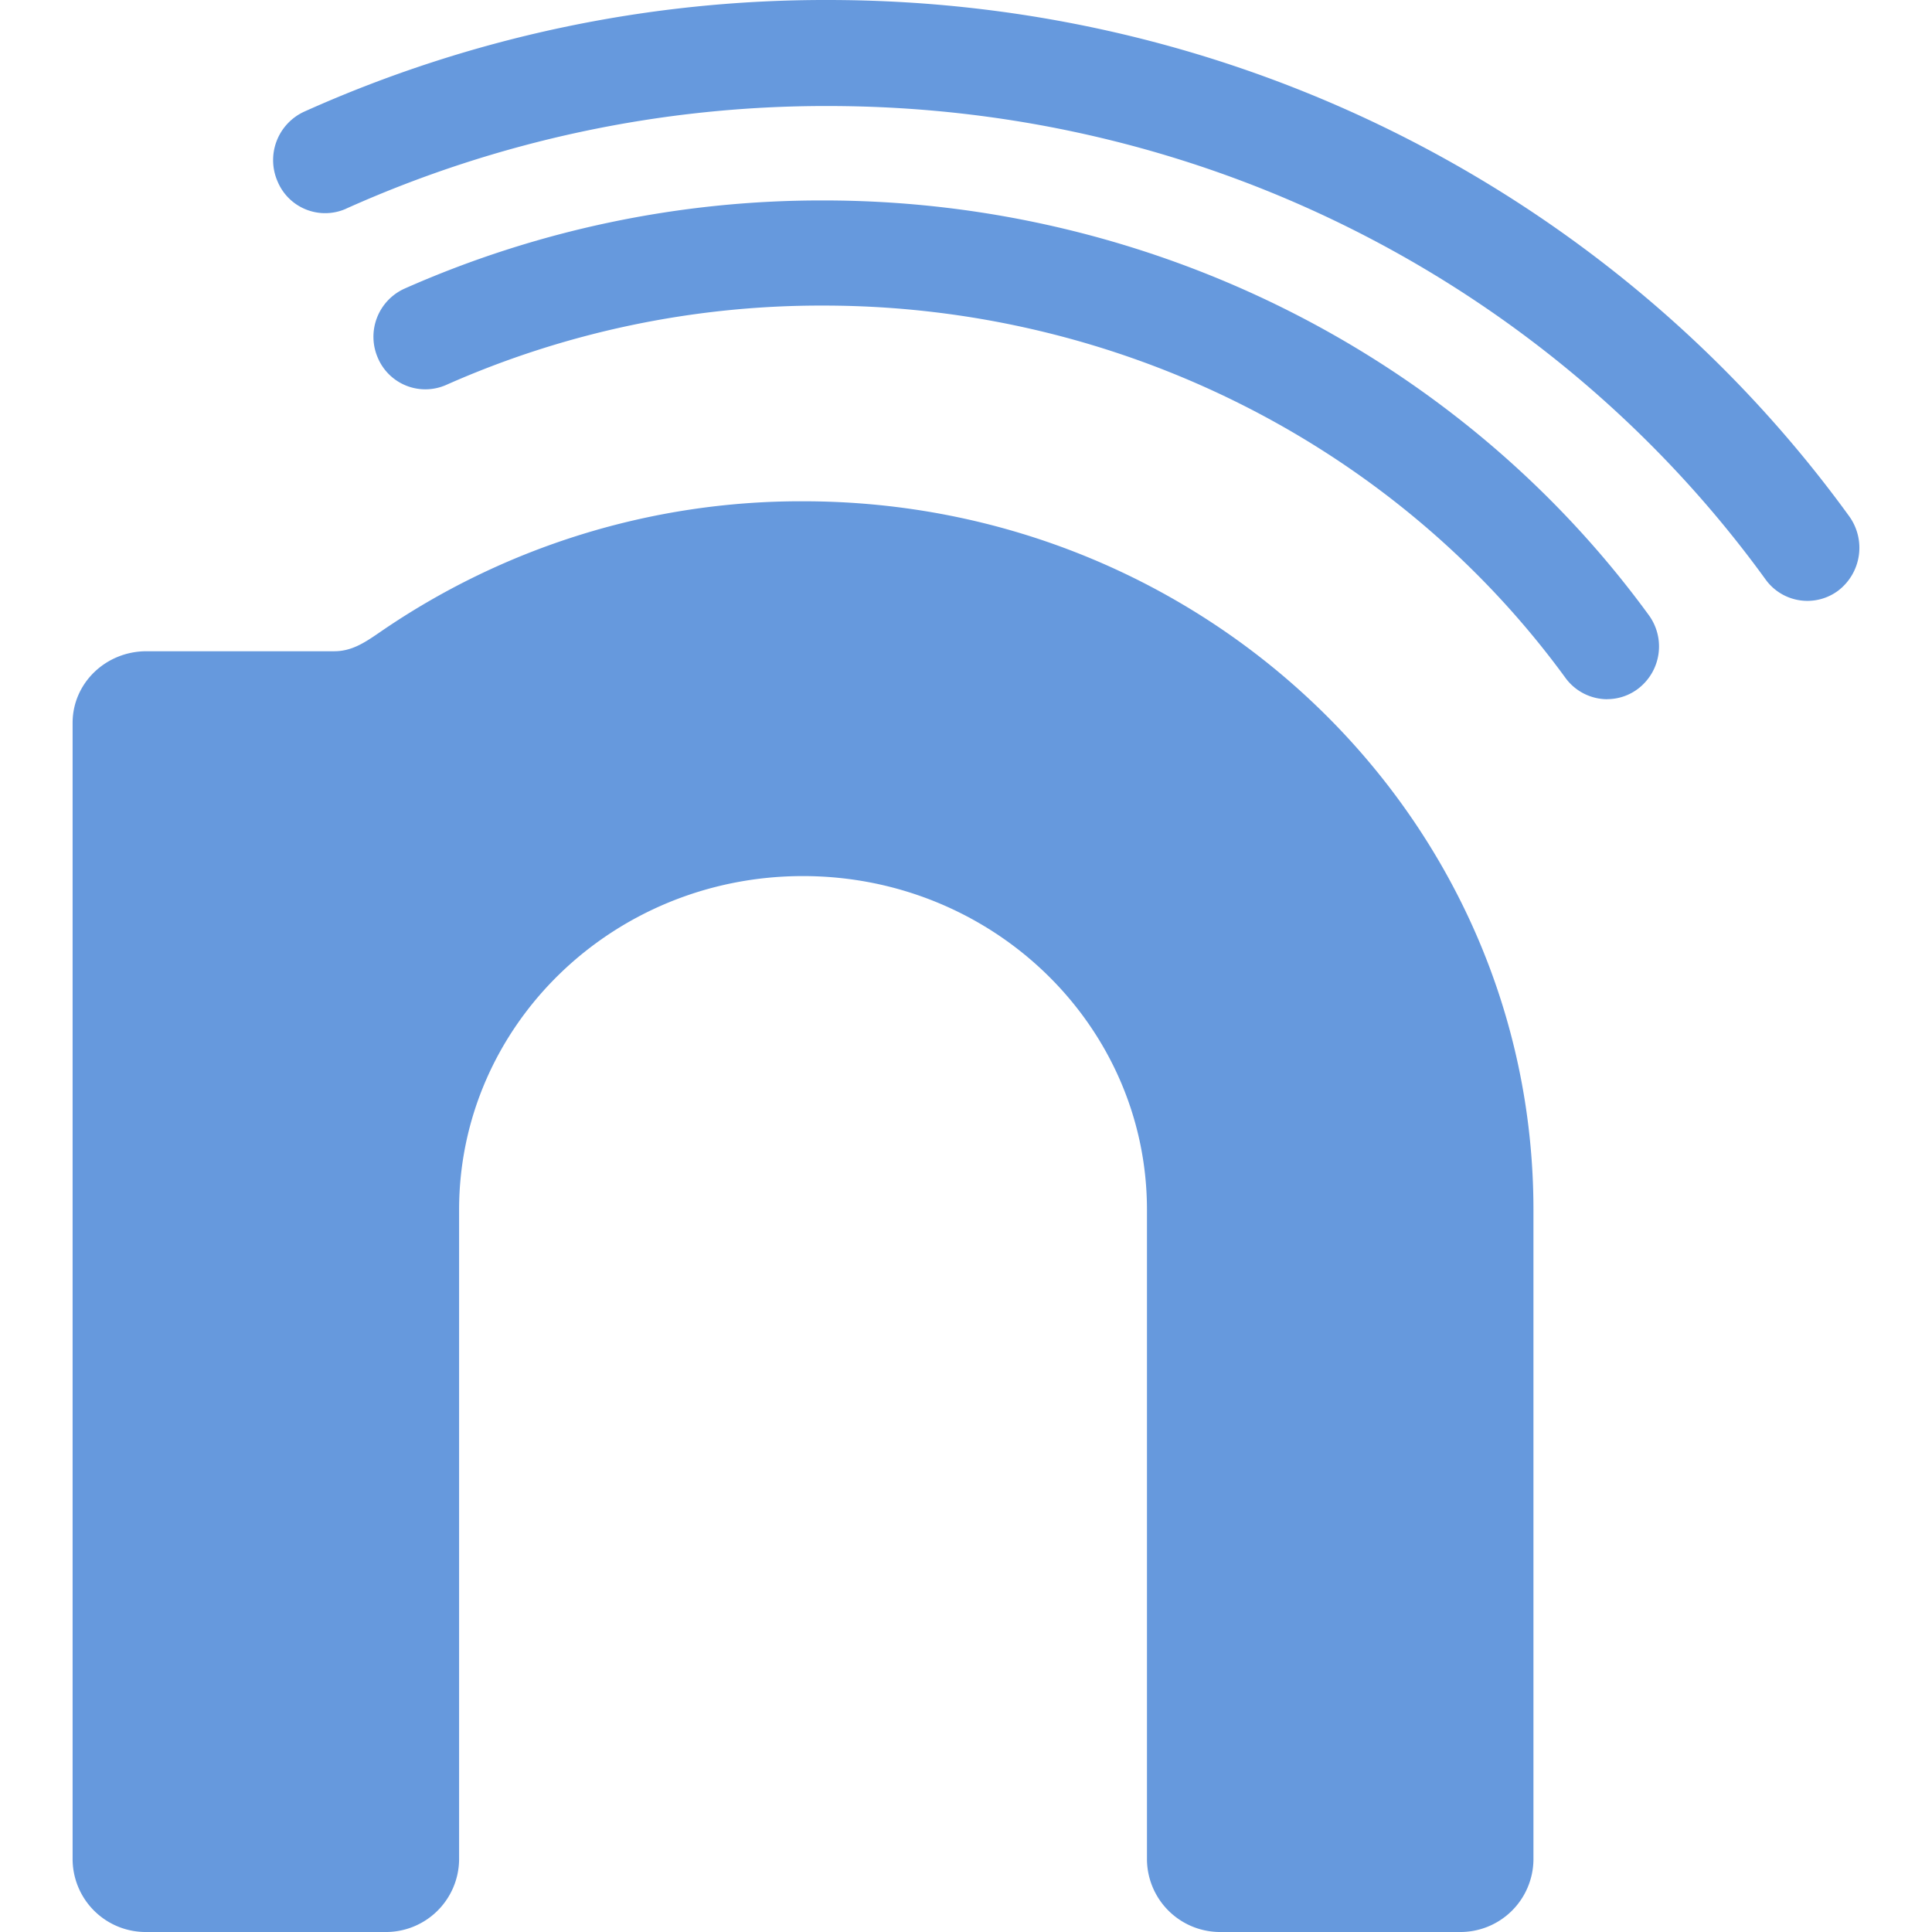 <svg role="img" width="32px" height="32px" viewBox="0 0 24 24" xmlns="http://www.w3.org/2000/svg"><title>Nintendo Network</title><path fill="#69d84" d="M19.965 8.686a.645.645 0 0 1-.519-.266c-2.111-2.893-5.555-4.624-9.215-4.624a11.474 11.474 0 0 0-4.689.986.641.641 0 0 1-.849-.338.656.656 0 0 1 .333-.859 12.78 12.78 0 0 1 5.205-1.095c4.067 0 7.9 1.927 10.253 5.154a.66.66 0 0 1-.137.913.633.633 0 0 1-.381.128M.902 8.979c0-.492.411-.889.918-.889h2.331c.21 0 .364-.096.557-.229a9.223 9.223 0 0 1 5.268-1.634c5.01 0 9.073 3.942 9.073 8.802v8.077a.908.908 0 0 1-.922.894h-2.955a.909.909 0 0 1-.924-.894v-8.077c0-2.289-1.912-4.146-4.274-4.146-2.36 0-4.271 1.855-4.271 4.146v8.077A.909.909 0 0 1 4.779 24H1.824a.908.908 0 0 1-.922-.894V8.98M4.302 2.591a14.548 14.548 0 0 1 5.98-1.274c4.822 0 9.075 2.329 11.649 5.879a.64.64 0 0 0 .904.141.67.67 0 0 0 .137-.923C20.155 2.528 15.516 0 10.281 0a15.791 15.791 0 0 0-6.502 1.387.662.662 0 0 0-.33.869.64.64 0 0 0 .852.336Z"/></svg>
